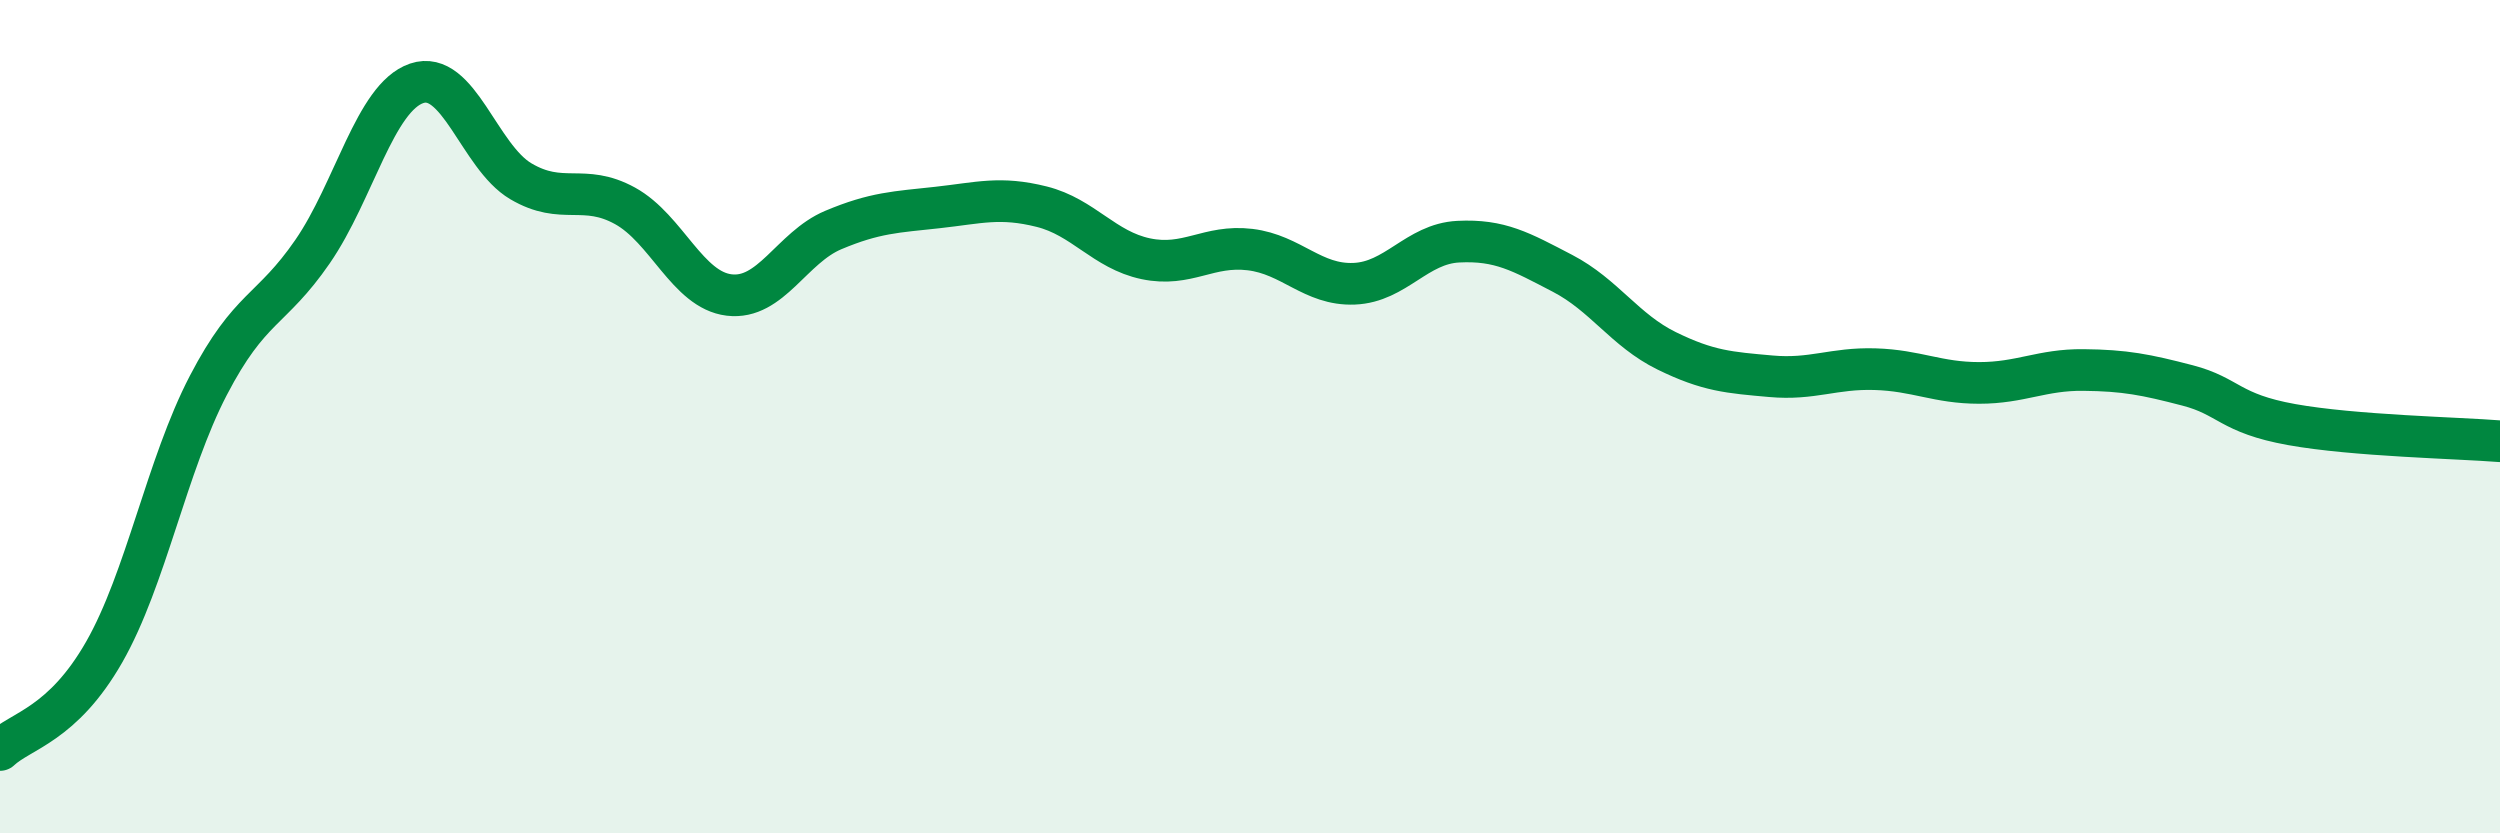 
    <svg width="60" height="20" viewBox="0 0 60 20" xmlns="http://www.w3.org/2000/svg">
      <path
        d="M 0,18 C 0.5,17.53 1.5,17.4 2.5,15.65 C 3.5,13.9 4,11.17 5,9.25 C 6,7.33 6.5,7.49 7.5,6.04 C 8.5,4.59 9,2.34 10,2 C 11,1.66 11.5,3.76 12.5,4.35 C 13.5,4.94 14,4.39 15,4.94 C 16,5.49 16.5,6.96 17.5,7.08 C 18.5,7.2 19,5.94 20,5.52 C 21,5.1 21.5,5.09 22.5,4.98 C 23.5,4.87 24,4.71 25,4.96 C 26,5.21 26.5,6 27.5,6.21 C 28.5,6.42 29,5.87 30,5.99 C 31,6.11 31.5,6.85 32.5,6.81 C 33.5,6.77 34,5.85 35,5.8 C 36,5.75 36.5,6.04 37.5,6.56 C 38.5,7.08 39,7.93 40,8.42 C 41,8.91 41.5,8.94 42.5,9.03 C 43.5,9.12 44,8.83 45,8.86 C 46,8.89 46.5,9.19 47.5,9.19 C 48.5,9.19 49,8.87 50,8.88 C 51,8.89 51.5,8.99 52.5,9.25 C 53.5,9.51 53.5,9.92 55,10.19 C 56.5,10.46 59,10.51 60,10.59L60 20L0 20Z"
        fill="#008740"
        opacity="0.1"
        stroke-linecap="round"
        stroke-linejoin="round"
      />
      <path
        d="M 0,18 C 0.5,17.53 1.5,17.4 2.5,15.65 C 3.5,13.9 4,11.17 5,9.25 C 6,7.33 6.5,7.49 7.5,6.04 C 8.5,4.59 9,2.34 10,2 C 11,1.66 11.5,3.76 12.5,4.35 C 13.5,4.94 14,4.39 15,4.94 C 16,5.49 16.5,6.96 17.5,7.08 C 18.5,7.2 19,5.94 20,5.52 C 21,5.1 21.5,5.09 22.5,4.98 C 23.5,4.87 24,4.71 25,4.96 C 26,5.21 26.5,6 27.5,6.21 C 28.5,6.42 29,5.87 30,5.99 C 31,6.11 31.5,6.85 32.5,6.81 C 33.5,6.77 34,5.85 35,5.8 C 36,5.75 36.5,6.04 37.5,6.56 C 38.5,7.08 39,7.93 40,8.42 C 41,8.91 41.5,8.94 42.5,9.03 C 43.5,9.12 44,8.83 45,8.86 C 46,8.89 46.5,9.19 47.5,9.19 C 48.5,9.19 49,8.87 50,8.88 C 51,8.89 51.5,8.99 52.5,9.25 C 53.5,9.51 53.5,9.92 55,10.19 C 56.5,10.46 59,10.51 60,10.59"
        stroke="#008740"
        stroke-width="1"
        fill="none"
        stroke-linecap="round"
        stroke-linejoin="round"
      />
    </svg>
  